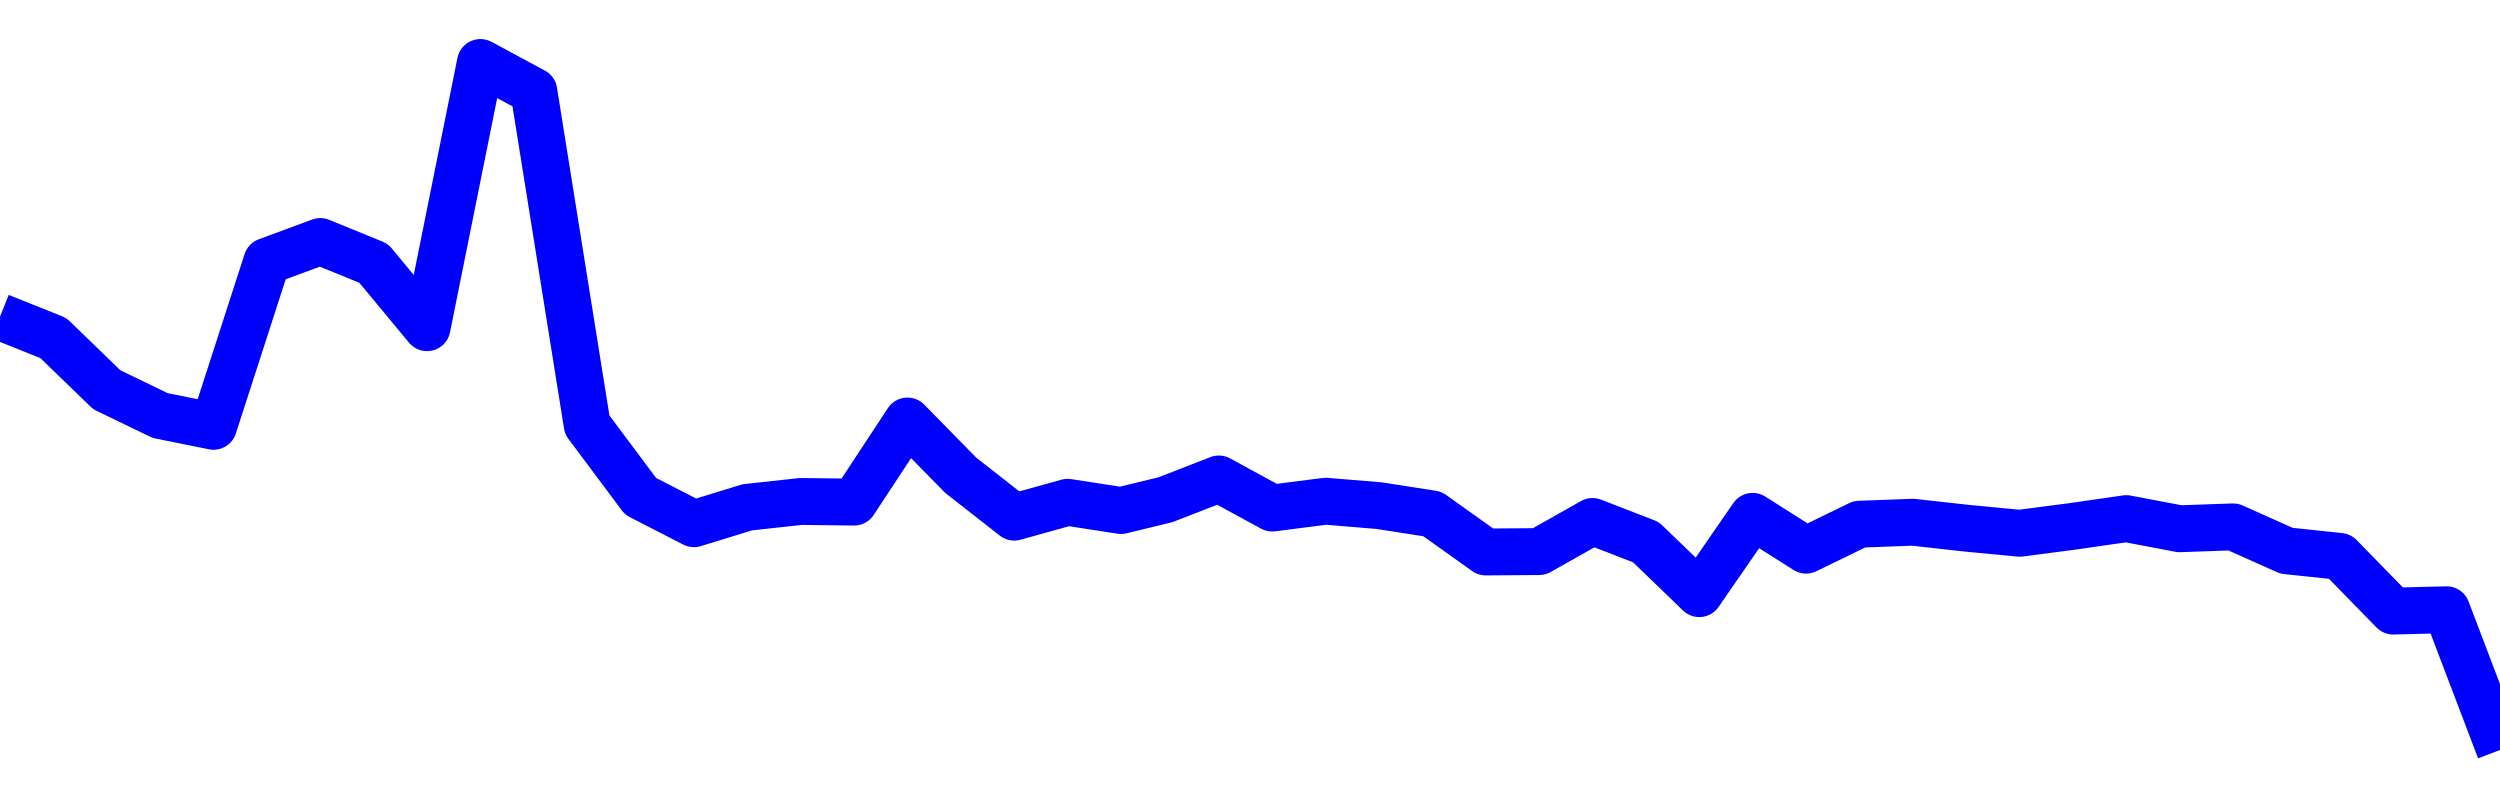 <svg xmlns="http://www.w3.org/2000/svg" fill="none" width="80" height="26"><polyline points="0,10.134 1.708,10.818 3.416,12.471 5.125,13.298 6.833,13.642 8.541,8.36 10.249,7.729 11.957,8.426 13.665,10.486 15.374,2 17.082,2.919 18.79,13.596 20.498,15.882 22.206,16.759 23.915,16.234 25.623,16.047 27.331,16.067 29.039,13.472 30.747,15.212 32.456,16.549 34.164,16.073 35.872,16.337 37.295,15.991 39.004,15.327 40.712,16.258 42.42,16.039 44.128,16.18 45.836,16.446 47.544,17.663 49.253,17.651 50.961,16.687 52.669,17.349 54.377,18.996 56.085,16.523 57.794,17.605 59.502,16.775 61.21,16.711 62.918,16.901 64.626,17.065 66.335,16.842 68.043,16.596 69.751,16.92 71.459,16.86 73.167,17.624 74.875,17.805 76.584,19.555 78.292,19.512 80,24 " stroke-linejoin="round" style="fill: transparent; stroke:blue; stroke-width:1.5" /></svg>